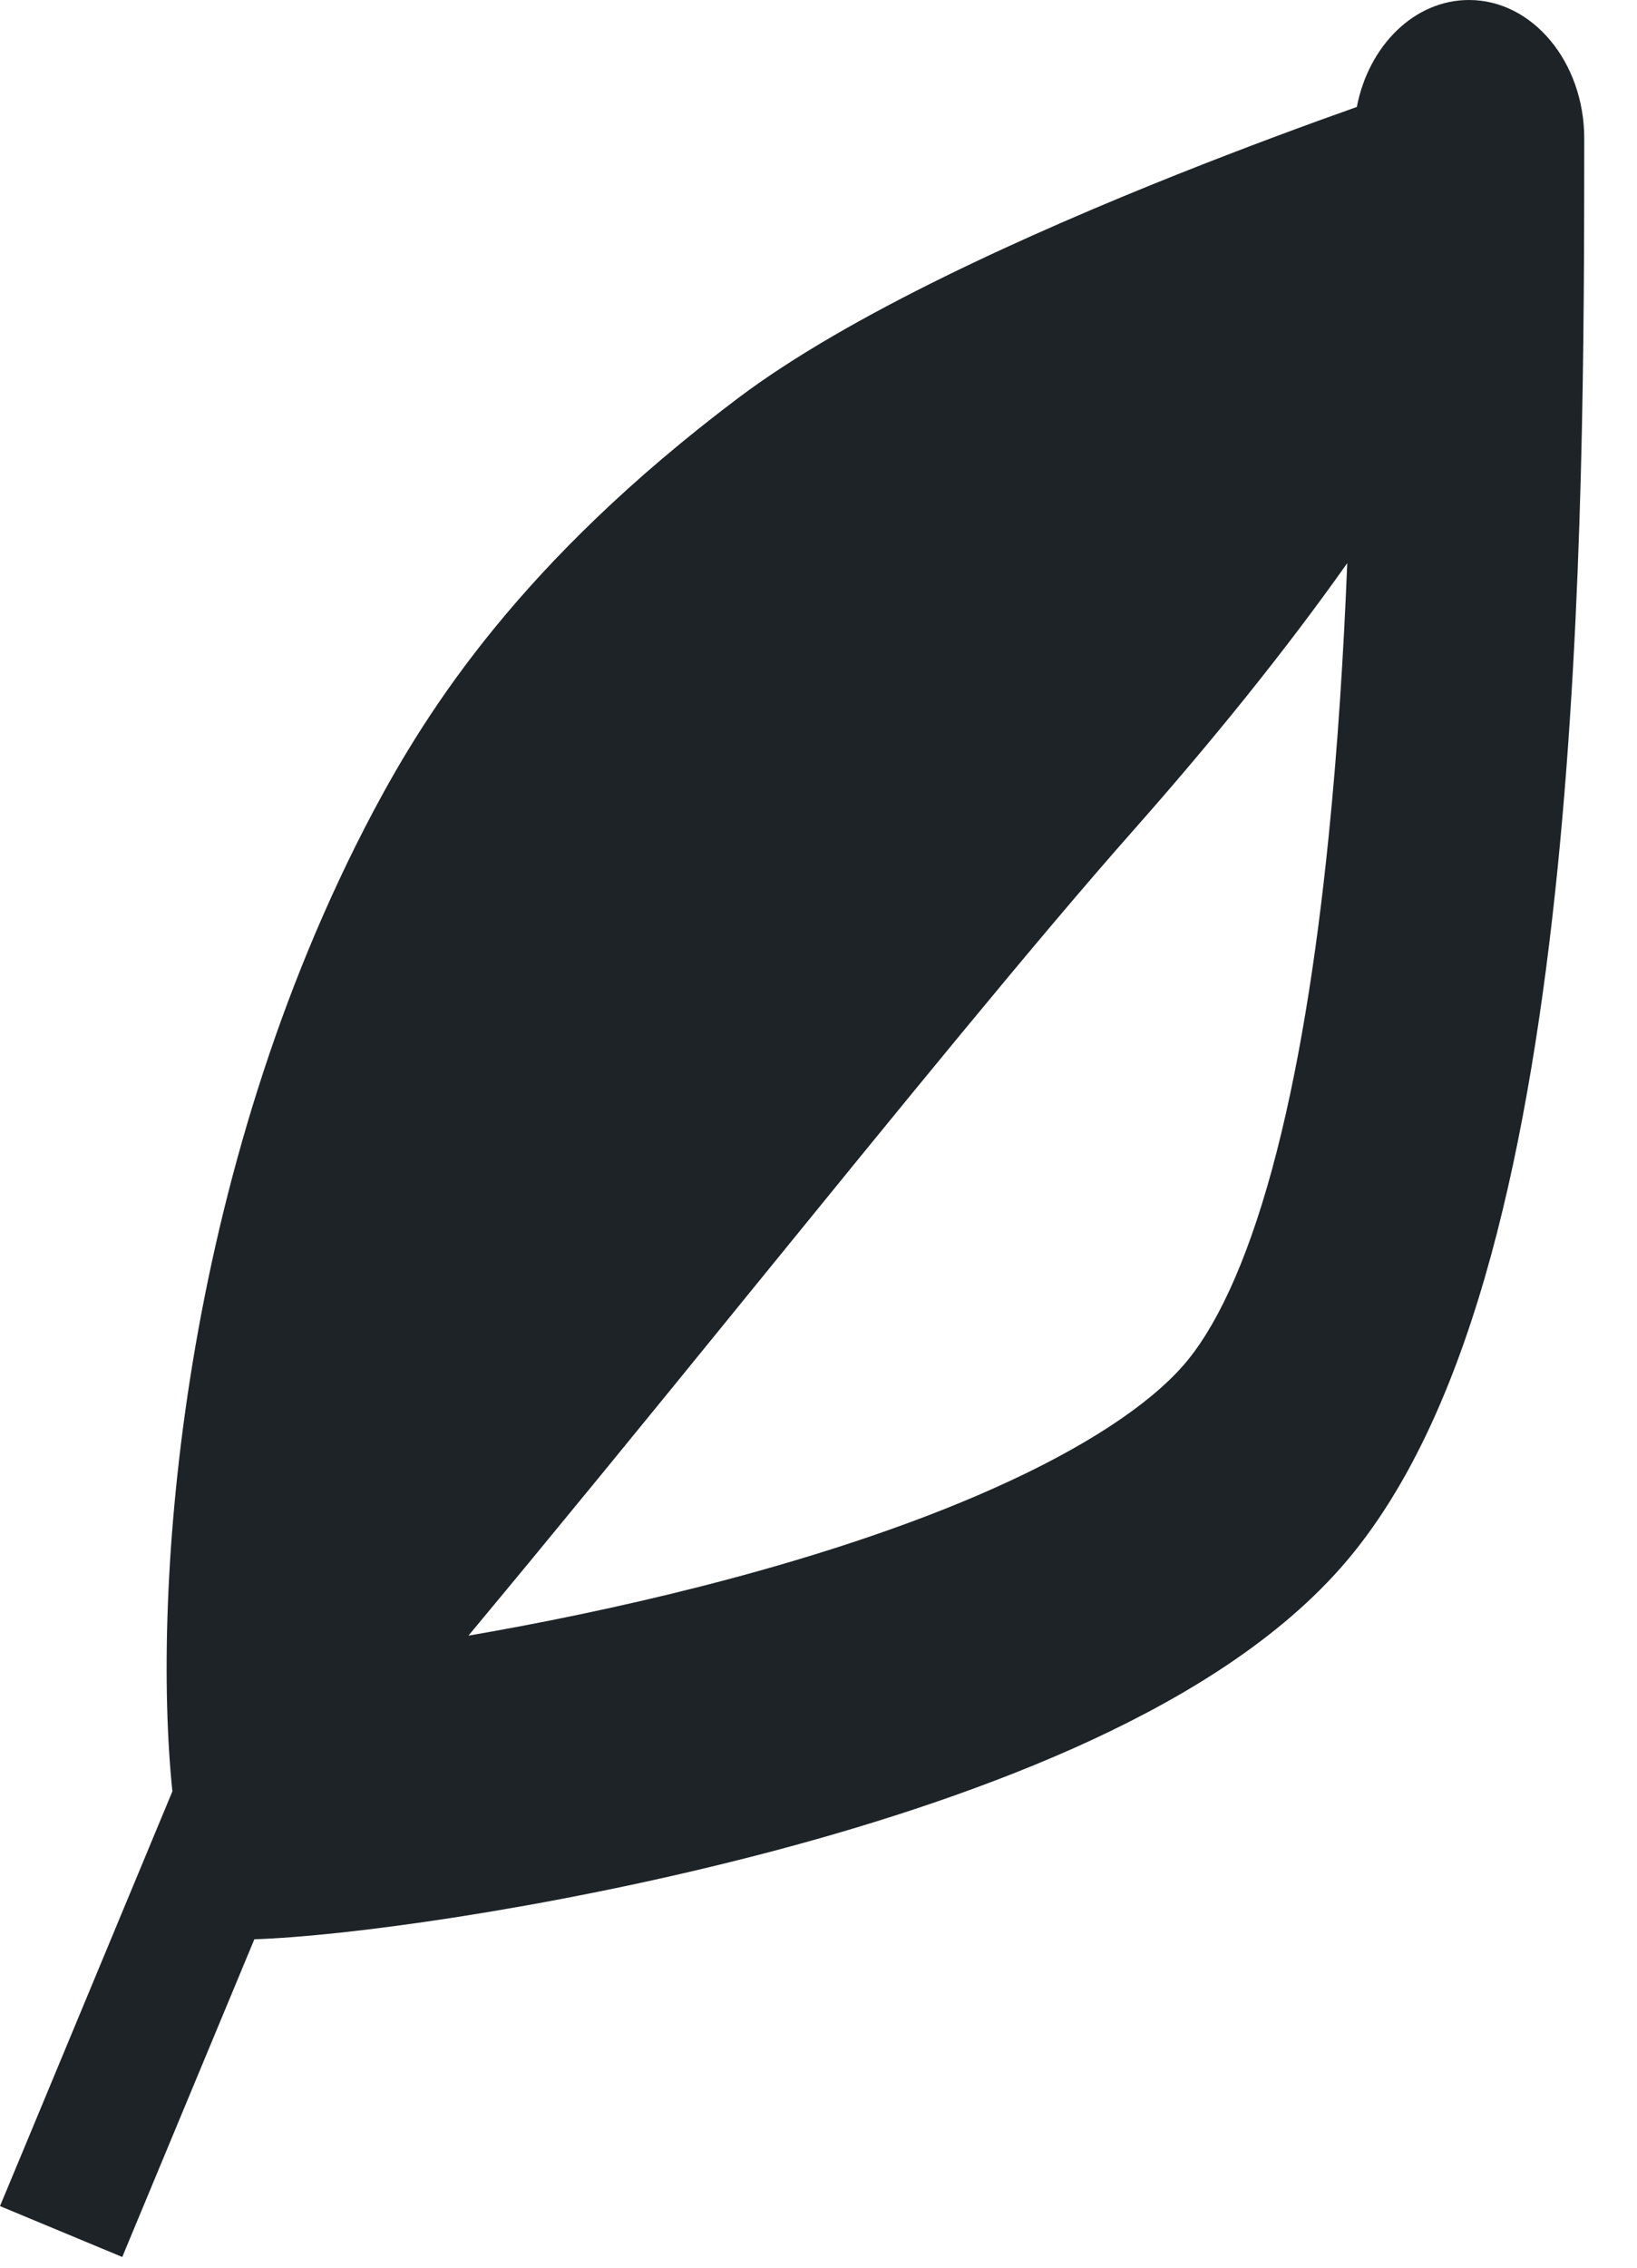 <svg width="13" height="18" viewBox="0 0 13 18" fill="none" xmlns="http://www.w3.org/2000/svg">
<path fill-rule="evenodd" clip-rule="evenodd" d="M11.666 0C12.171 0 12.581 0.493 12.581 1.1L12.581 1.131C12.58 2.589 12.58 4.808 12.368 6.907C12.261 7.964 12.097 9.027 11.84 9.968C11.587 10.893 11.217 11.8 10.646 12.446C10.1 13.063 9.318 13.523 8.53 13.875C7.721 14.235 6.815 14.522 5.947 14.743C4.32 15.158 2.726 15.371 2.02 15.393L1.173 17.429L0.971 17.915L0 17.511L0.202 17.026L1.369 14.219C1.204 12.624 1.431 9.331 2.967 6.436L3.431 6.682L2.967 6.436C3.397 5.628 4.14 4.457 5.86 3.161C6.745 2.494 8.178 1.852 9.343 1.387C9.891 1.169 10.393 0.984 10.775 0.849C10.869 0.362 11.232 -6.65098e-05 11.666 0ZM10.699 4.47C10.204 5.17 9.621 5.889 9.01 6.58C8.235 7.455 7.143 8.798 5.985 10.221L5.985 10.221L5.985 10.221L5.807 10.44C5.11 11.297 4.394 12.174 3.72 12.983C4.279 12.887 4.915 12.758 5.567 12.592C6.383 12.384 7.197 12.124 7.893 11.813C8.608 11.494 9.115 11.157 9.392 10.844C9.644 10.559 9.892 10.05 10.102 9.281C10.307 8.528 10.452 7.621 10.551 6.642C10.624 5.924 10.67 5.188 10.699 4.47Z" fill="#1d2327"/>
</svg>

